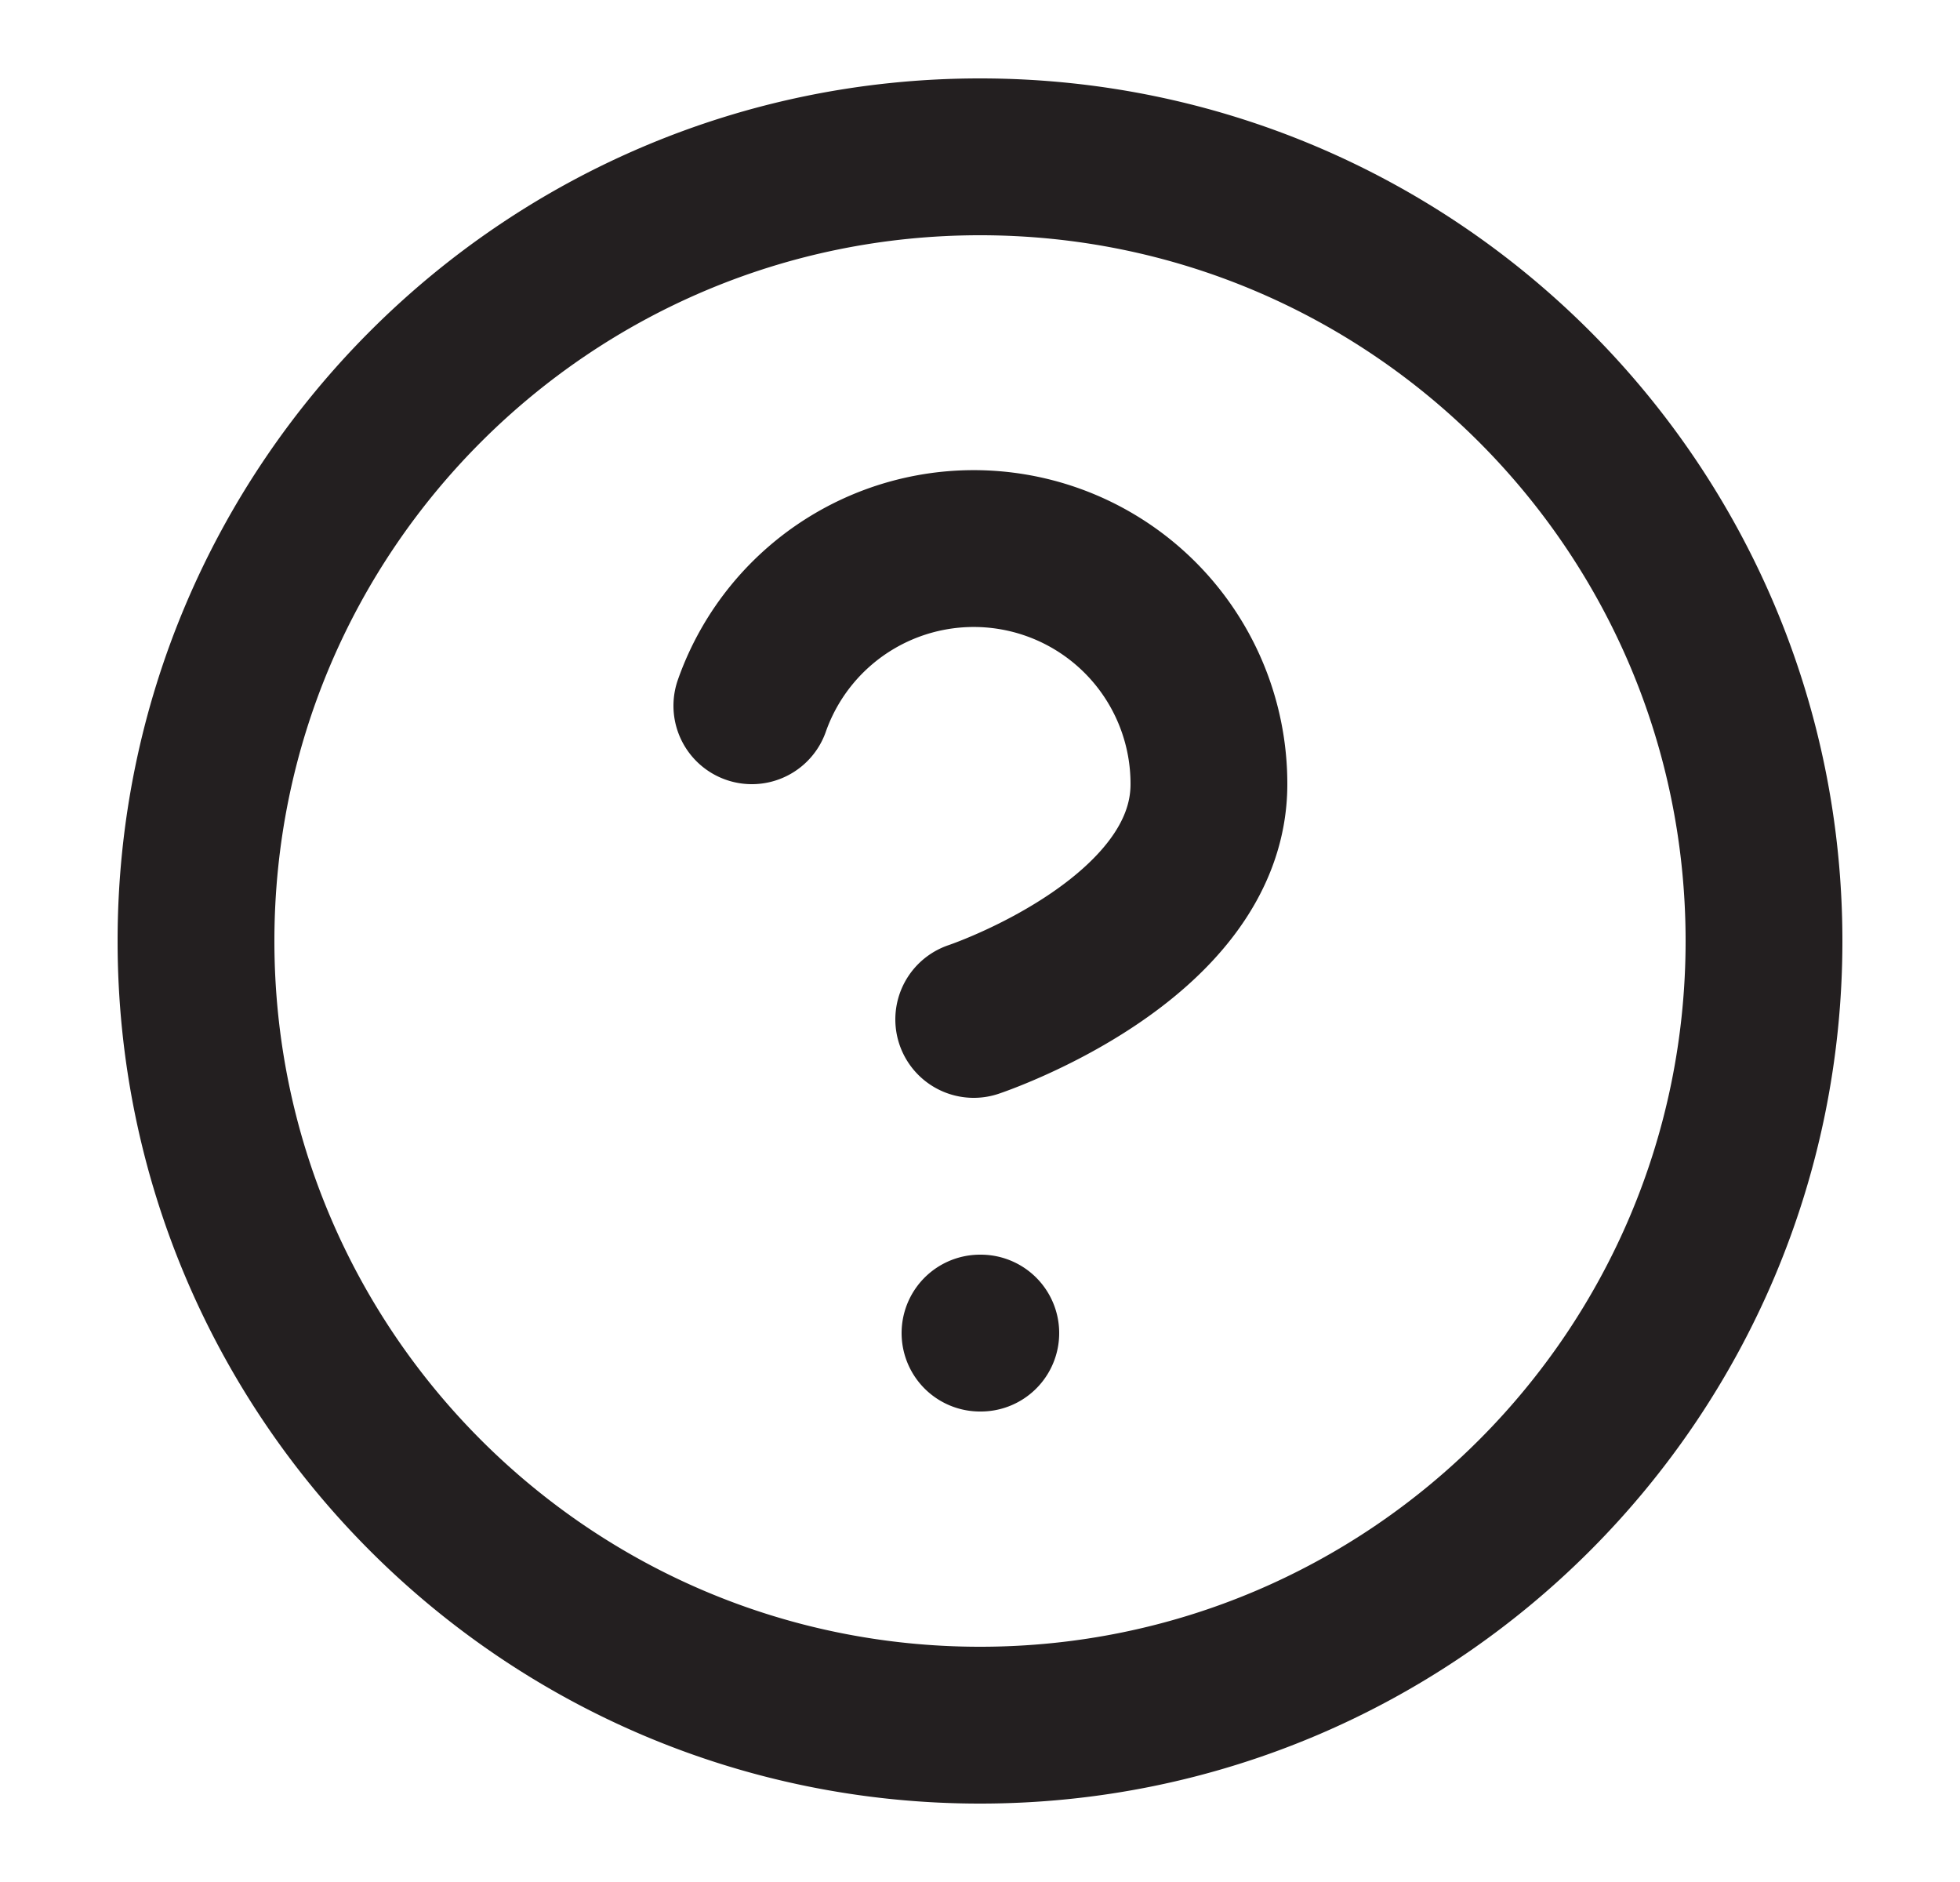 <svg fill="none" xmlns="http://www.w3.org/2000/svg" viewBox="0 0 25 24"><path d="M9.59 9a3 3 0 0 1 5.83 1c0 2-3 3-3 3m.08 4h.01m9.99-5c0 5.523-4.477 10-10 10s-10-4.477-10-10 4.477-10 10-10 10 4.477 10 10Z" stroke="#231F20" stroke-width="2" stroke-linecap="round" stroke-linejoin="round"/></svg>